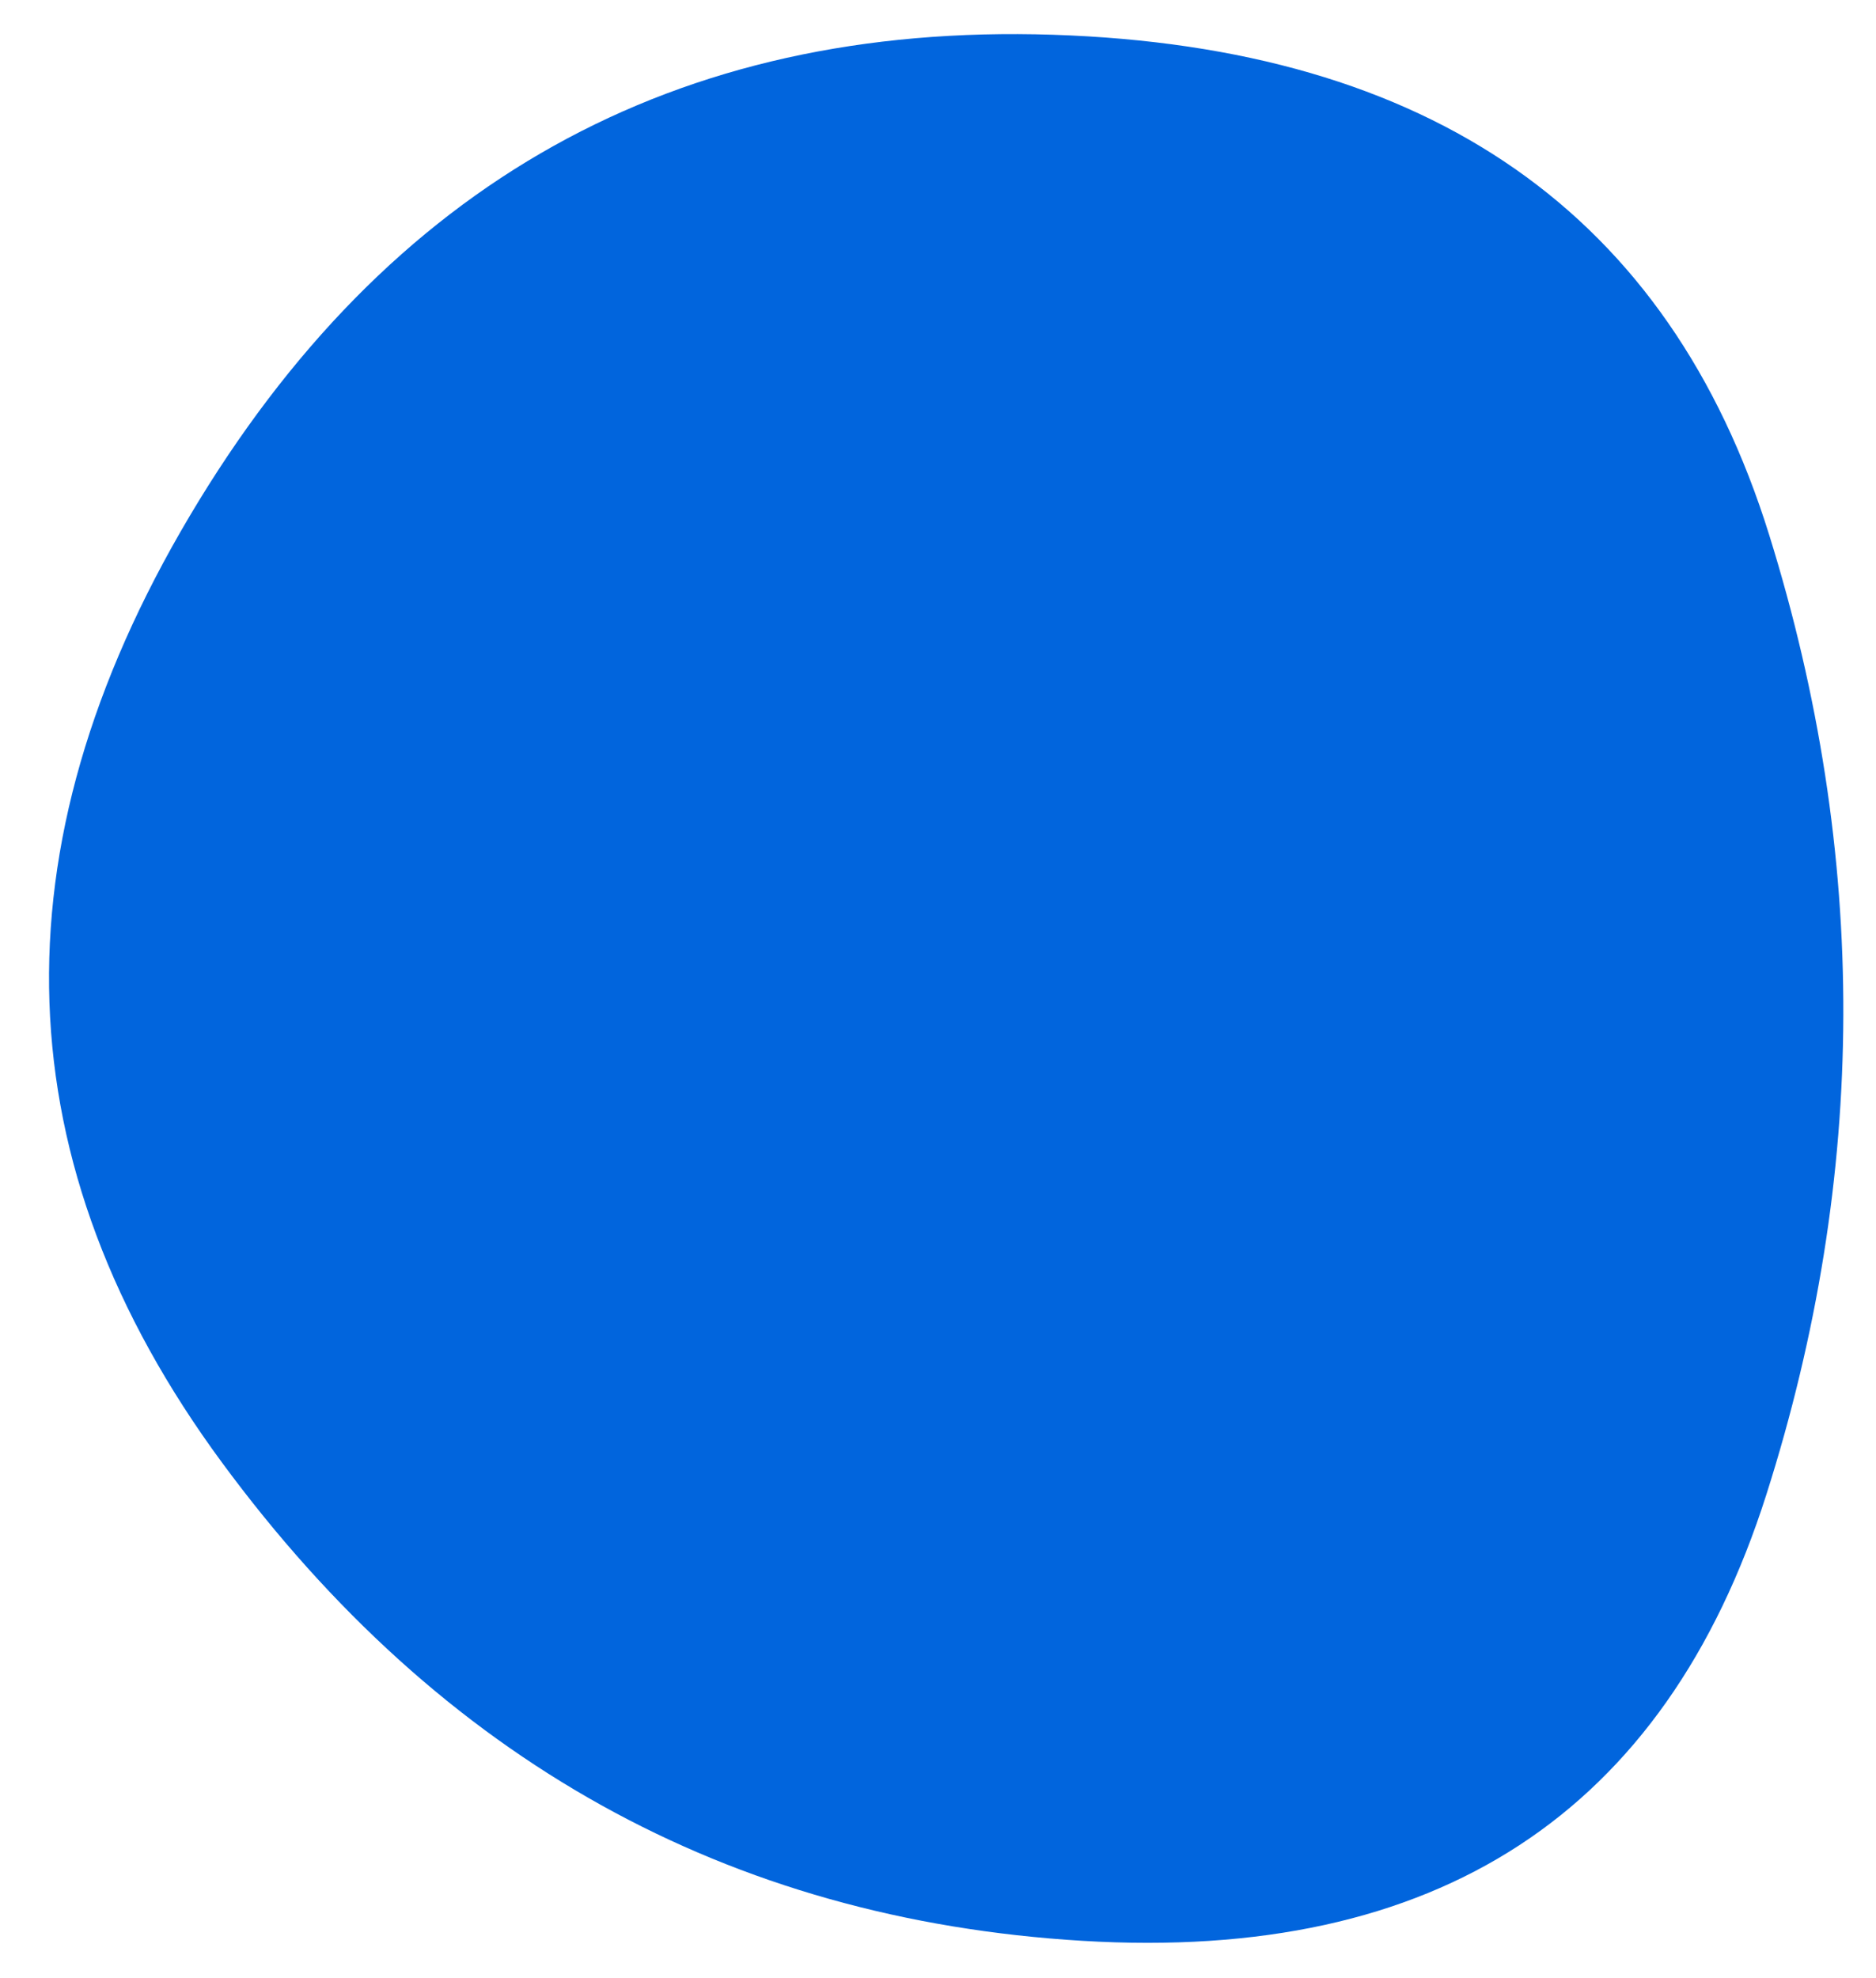 <?xml version="1.0" encoding="UTF-8"?> <!-- Generator: Adobe Illustrator 26.4.1, SVG Export Plug-In . SVG Version: 6.00 Build 0) --> <svg xmlns="http://www.w3.org/2000/svg" xmlns:xlink="http://www.w3.org/1999/xlink" id="blobSvg" x="0px" y="0px" viewBox="0 0 351 370" style="enable-background:new 0 0 351 370;" xml:space="preserve"> <style type="text/css"> .st0{fill:#0165DD;} </style> <path id="blob" class="st0" d="M330.5,279.5c-19,59.7-61.7,87.5-128,83.5s-120-33.8-161-89.5s-43-114.7-6-177S126.3,4.2,197,6.5 S312.3,40,331,100S349.5,219.8,330.5,279.5z"></path> </svg> 